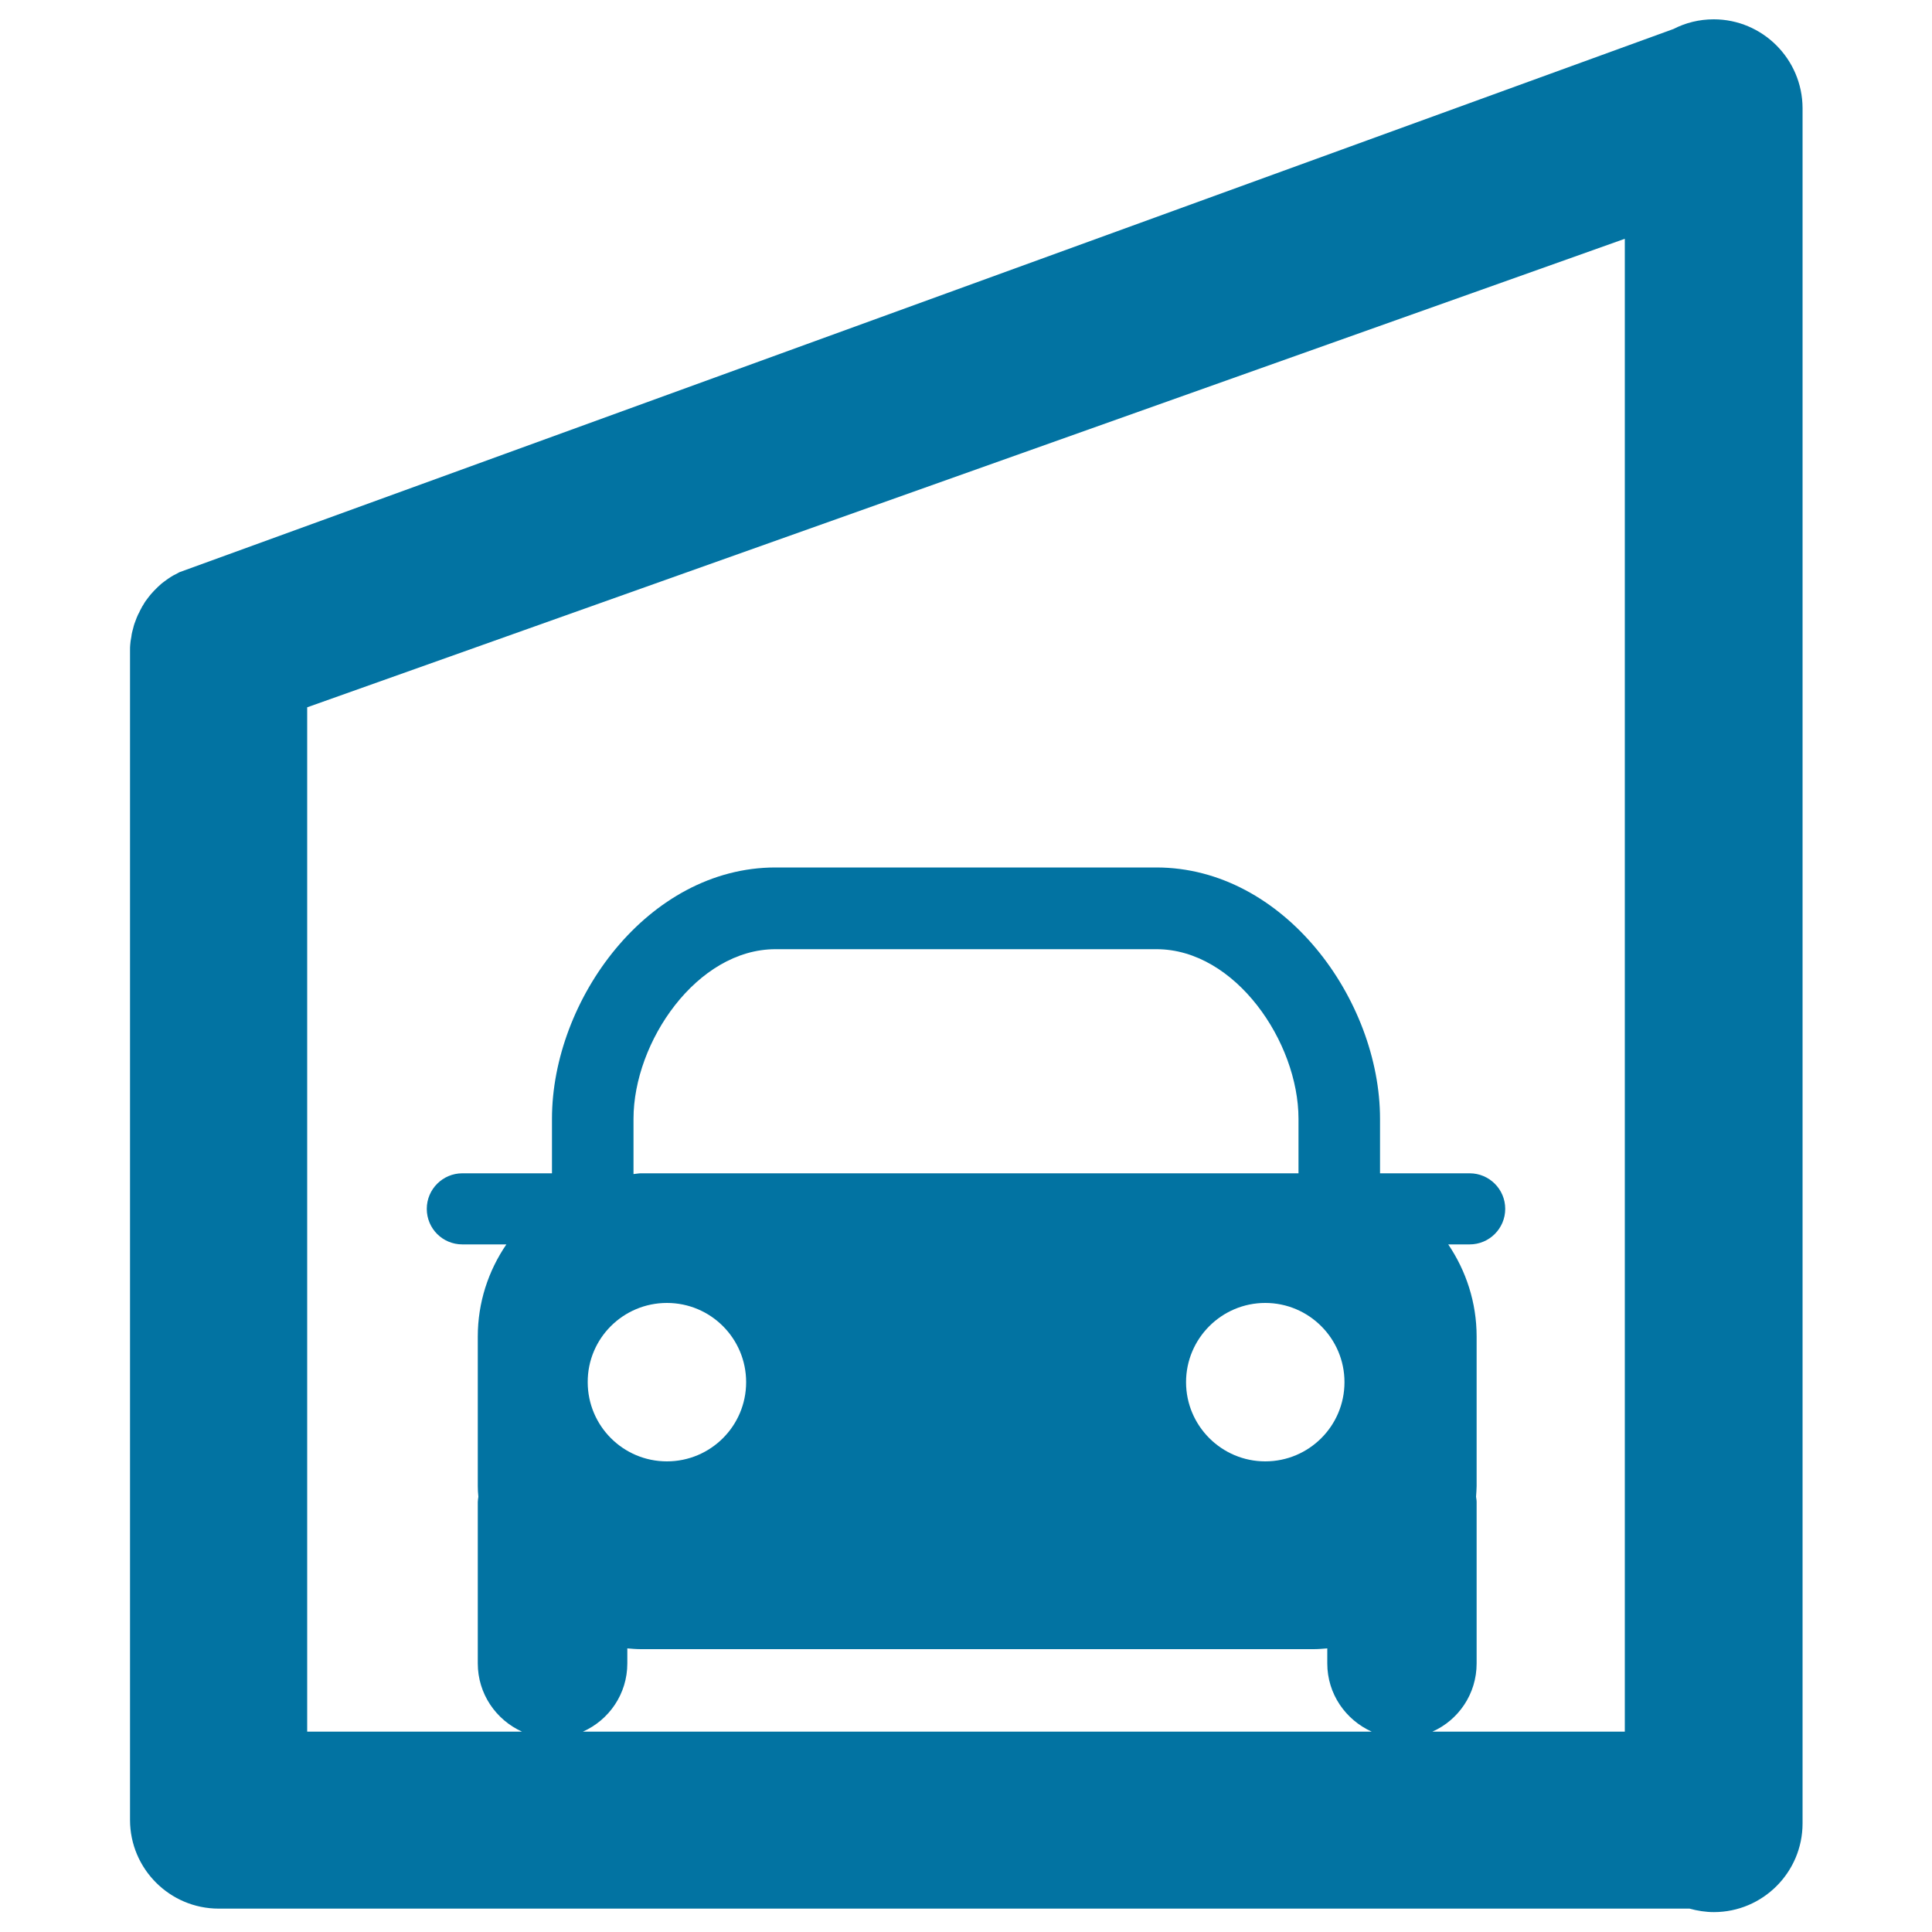 <svg xmlns="http://www.w3.org/2000/svg" viewBox="0 0 1000 1000" style="fill:#0273a2">
<title>Car In A Garage SVG icon</title>
<g><path d="M887,10c-7.5,0-14.6,1.8-20.8,5L92.8,296.2c-0.2,0.1-0.4,0.3-0.7,0.4c-0.8,0.4-1.6,0.9-2.5,1.3c-0.6,0.3-1.1,0.7-1.6,1c-0.7,0.4-1.3,0.9-1.9,1.3c-0.6,0.5-1.3,0.9-1.9,1.4c-0.5,0.4-1,0.8-1.4,1.2c-0.7,0.6-1.3,1.2-1.9,1.8c-0.4,0.4-0.8,0.8-1.2,1.2c-0.6,0.7-1.2,1.3-1.8,2c-0.4,0.5-0.7,0.9-1.1,1.4c-0.5,0.7-1,1.3-1.5,2c-0.4,0.6-0.8,1.2-1.1,1.8c-0.4,0.6-0.8,1.2-1.1,1.9c-0.4,0.7-0.8,1.5-1.1,2.2c-0.3,0.5-0.6,1.1-0.8,1.6c-0.4,0.8-0.7,1.7-1,2.5c-0.2,0.5-0.4,1.1-0.6,1.6c-0.3,0.8-0.5,1.7-0.7,2.5c-0.2,0.6-0.3,1.2-0.5,1.9c-0.2,0.7-0.3,1.5-0.4,2.3c-0.1,0.8-0.3,1.5-0.4,2.3c-0.1,0.6-0.1,1.3-0.2,1.9c-0.1,0.9-0.1,1.8-0.1,2.7c0,0.3,0,0.5,0,0.8v604.8c0,25.3,20.6,45.9,45.9,45.9h761.3c4,1.1,8.3,1.8,12.6,1.8c25.3,0,45.9-20.6,45.9-45.9V55.9C932.9,30.6,912.3,10,887,10z M301.7,896.3c13.5-6,23-19.5,23-35.3v-7.8c2.3,0.2,4.7,0.4,7,0.4h348.2c2.4,0,4.7-0.2,7.1-0.4v7.8c0,15.8,9.5,29.2,23,35.3H301.7z M672.1,607.3H331.7c-1.3,0-2.5,0.3-3.8,0.4v-28.6c0-39.8,32.8-87.8,73.5-87.8h197.2c40.8,0,73.5,48.1,73.5,87.8L672.1,607.3L672.1,607.3z M695.9,715.4c0,22.7-18.4,41-41,41s-41-18.4-41-41c0-22.6,18.4-41,41-41S695.9,692.8,695.9,715.4z M345.2,674.4c22.7,0,41,18.4,41,41c0,22.7-18.4,41-41,41c-22.7,0-41-18.4-41-41C304.1,692.8,322.5,674.4,345.2,674.4z M841,896.3h-99.6c13.5-6,22.9-19.5,22.9-35.3v-83.6c0-1-0.2-1.8-0.3-2.7c0.1-1.9,0.3-3.6,0.3-5.5v-77.4c0-17.7-5.5-34.1-14.7-47.7h11.1c10.1,0,18.4-8.2,18.4-18.4c0-10.2-8.3-18.4-18.4-18.4h-46.4v-28.2c0-61.4-49.5-130.1-115.8-130.1H401.4c-66.2,0-115.7,68.7-115.7,130.1v28.2h-46.4c-10.1,0-18.4,8.2-18.4,18.4c0,10.2,8.2,18.4,18.4,18.4h22.8c-9.3,13.6-14.8,30-14.8,47.7v77.4c0,1.9,0.1,3.6,0.3,5.5c-0.1,0.9-0.3,1.8-0.3,2.7v83.6c0,15.7,9.4,29.2,22.9,35.3H159V366.1l682-242.5V896.3z"/></g>
</svg>